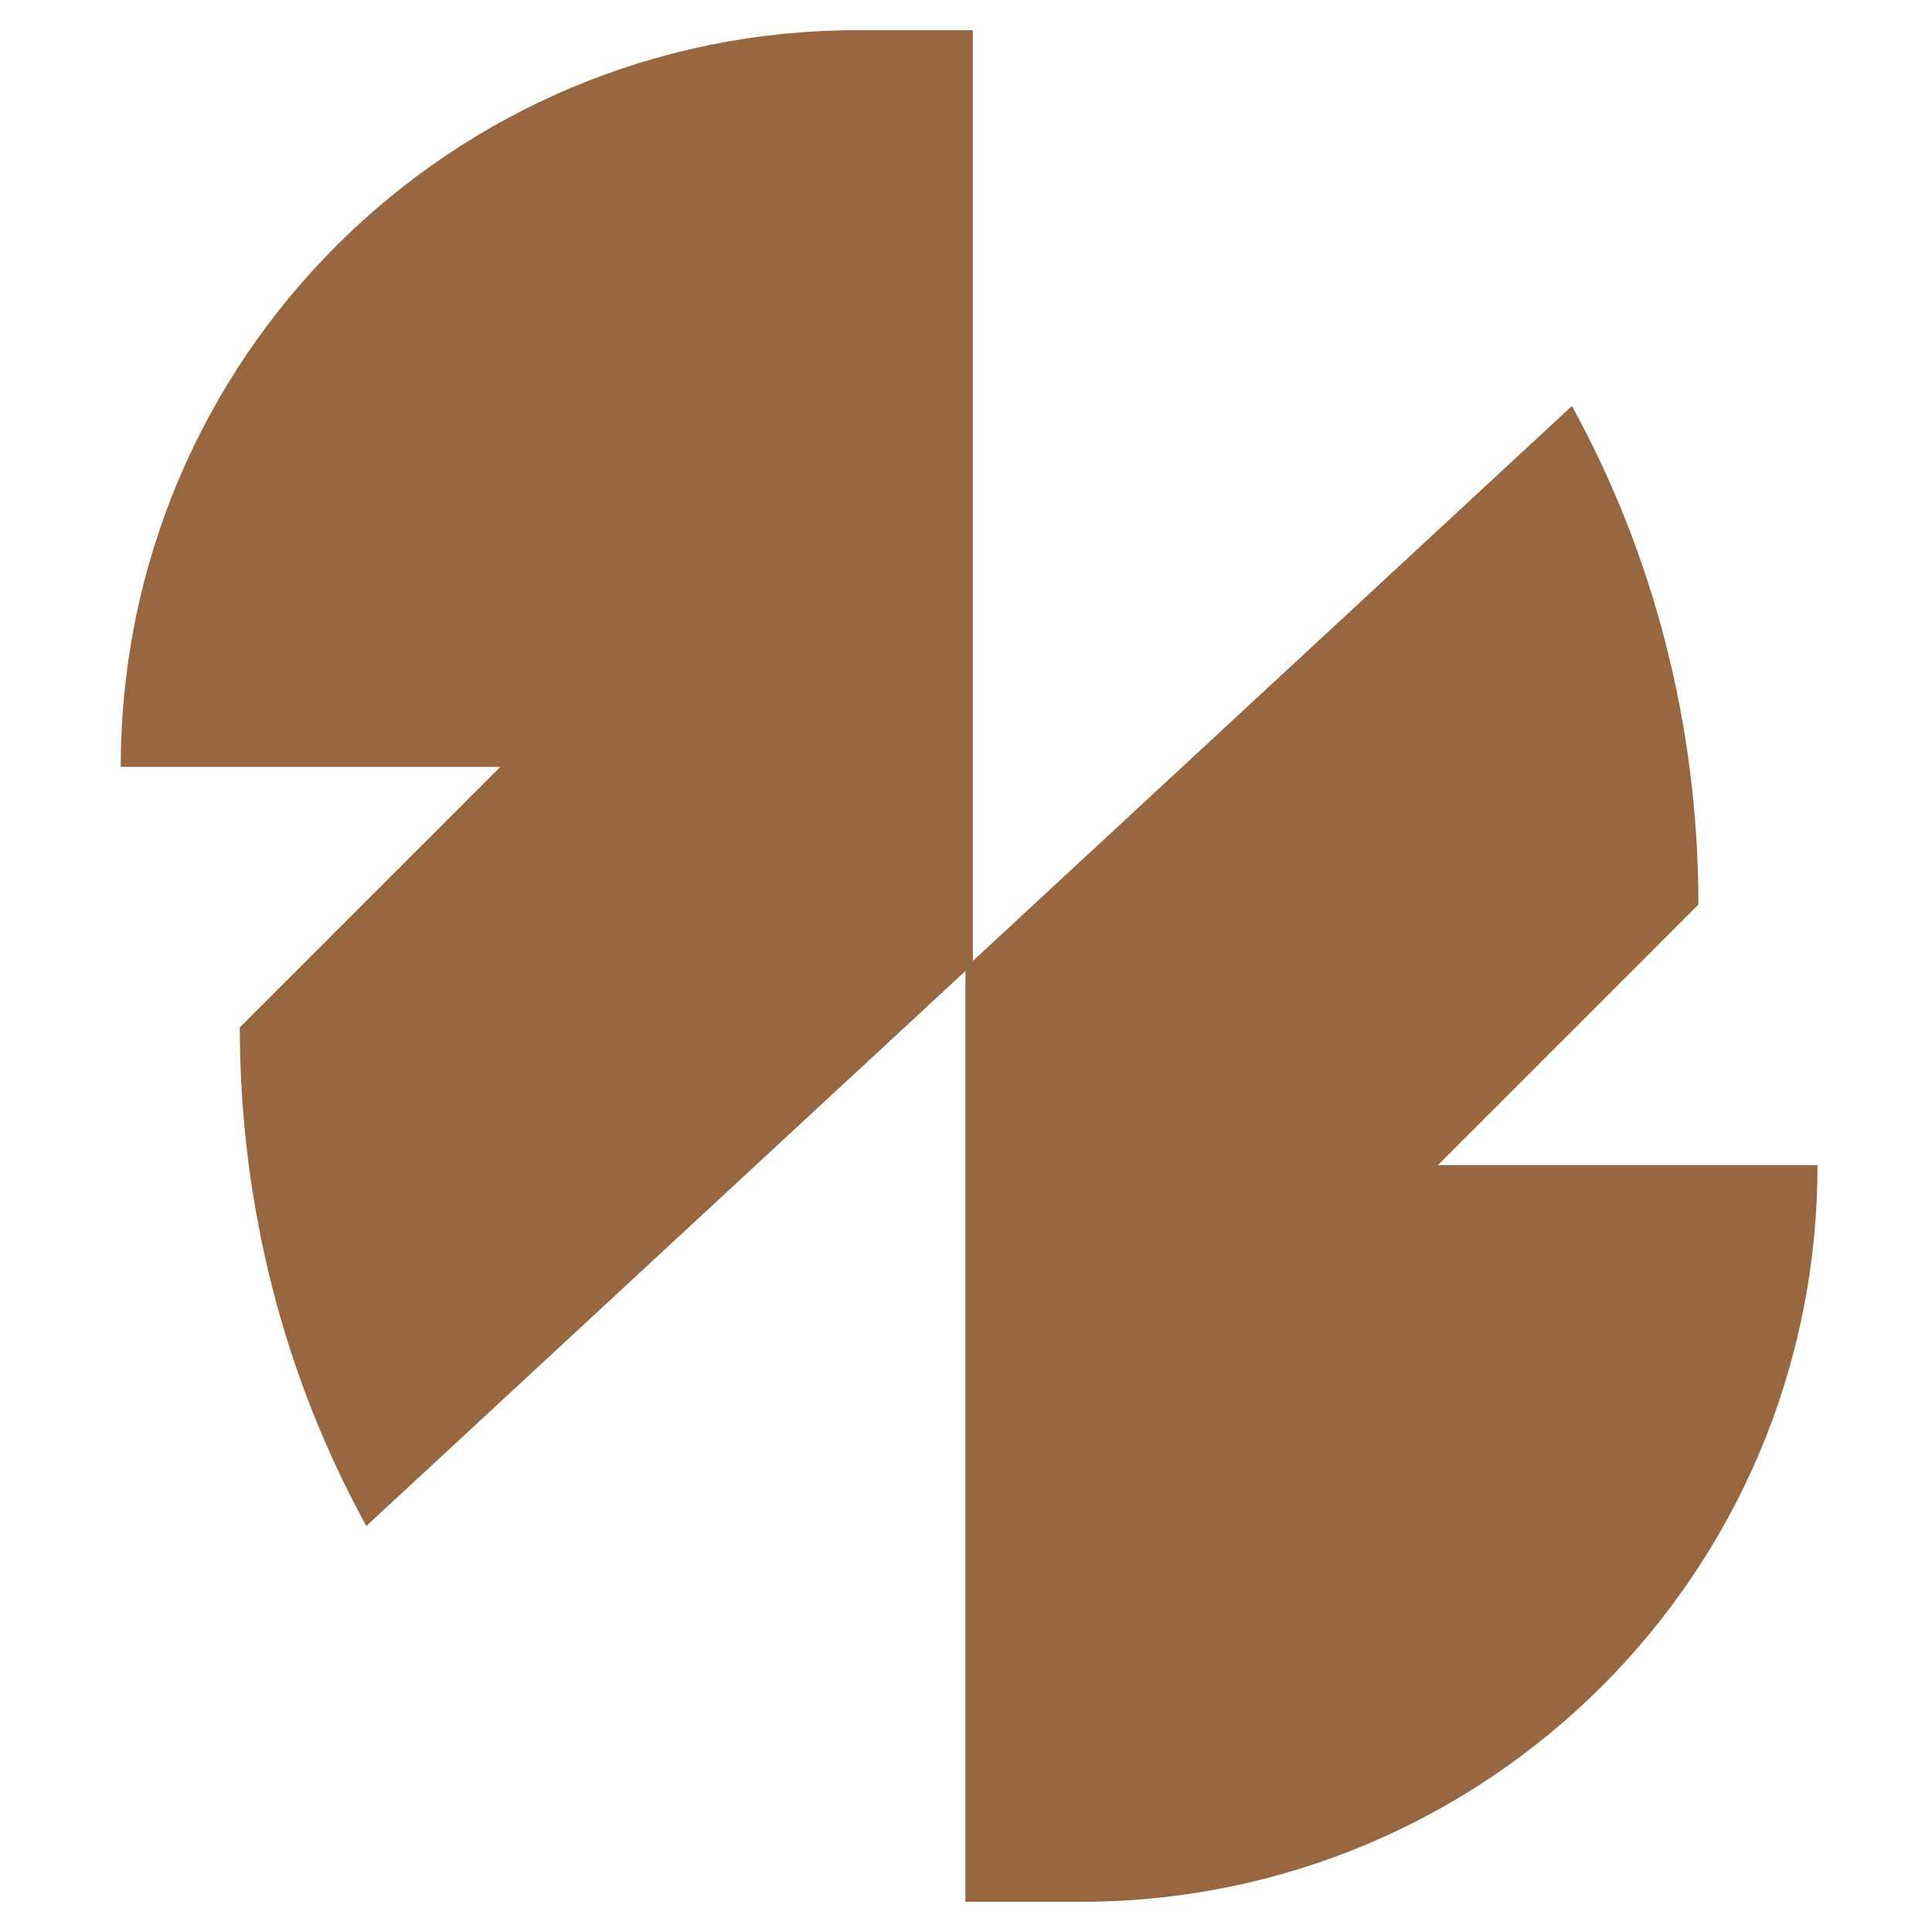 <svg width="256" height="256" viewBox="0 0 256 256" fill="none" xmlns="http://www.w3.org/2000/svg">
<path d="M190.537 154.378L225.049 119.865C225.049 96.199 219.133 73.519 208.286 53.797L127.92 128.247V252H143.205C196.946 252 240.827 208.612 240.827 154.378H190.537Z" fill="#966741"/>
<path d="M66.29 101.622L31.777 136.135C31.777 159.801 37.694 182.481 48.541 202.203L128.907 127.753V4H113.622C59.881 4 16 47.388 16 101.622H66.29V101.622Z" fill="#966741"/>
</svg>
